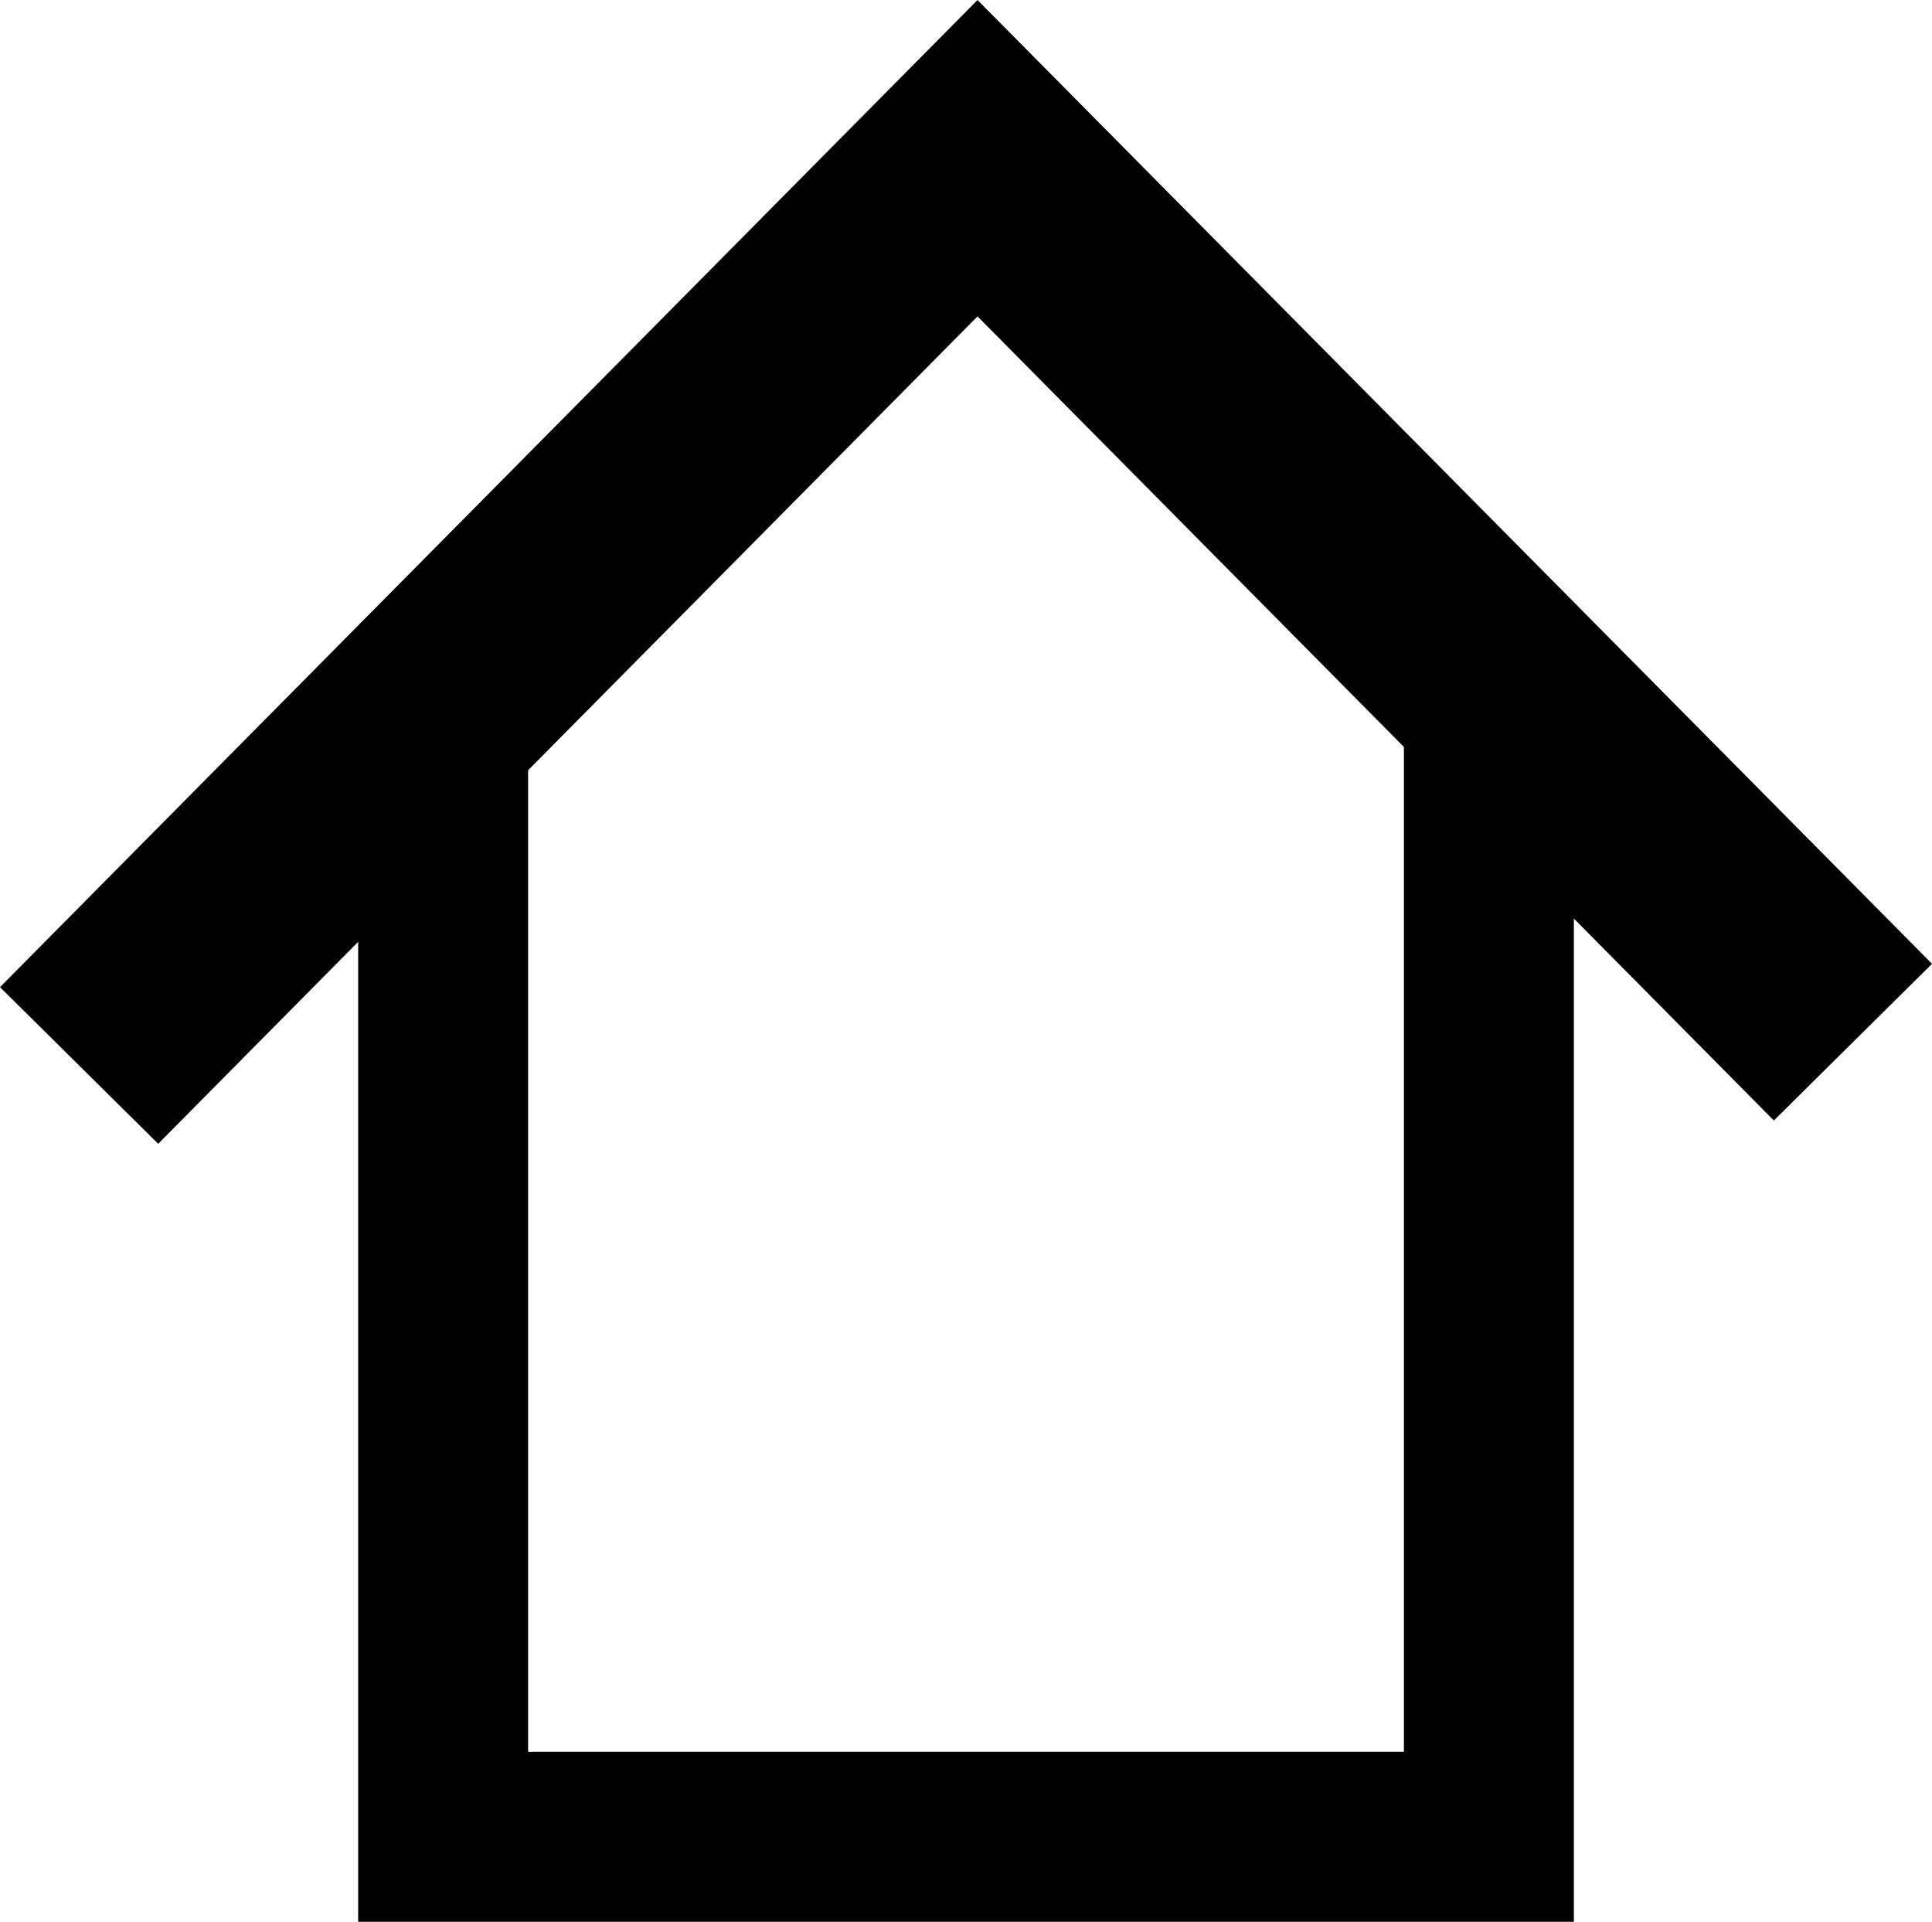 <?xml version="1.0" encoding="UTF-8" standalone="no"?>
<!-- Created with Inkscape (http://www.inkscape.org/) -->

<svg
   xmlns:dc="http://purl.org/dc/elements/1.1/"
   xmlns:cc="http://creativecommons.org/ns#"
   xmlns:rdf="http://www.w3.org/1999/02/22-rdf-syntax-ns#"
   xmlns:svg="http://www.w3.org/2000/svg"
   xmlns="http://www.w3.org/2000/svg"
   xmlns:sodipodi="http://sodipodi.sourceforge.net/DTD/sodipodi-0.dtd"
   xmlns:inkscape="http://www.inkscape.org/namespaces/inkscape"
   id="svg3071"
   sodipodi:docname="home.svg"
   viewBox="0 0 54.563 54.274"
   version="1.1"
   inkscape:version="0.91 r13725"
   width="54.563"
   height="54.274">
  <defs
     id="defs4208" />
  <sodipodi:namedview
     id="base"
     bordercolor="#666666"
     inkscape:pageshadow="2"
     inkscape:window-y="24"
     pagecolor="#ffffff"
     inkscape:window-height="1056"
     inkscape:grid-bbox="true"
     inkscape:window-maximized="1"
     inkscape:zoom="2.5965542"
     inkscape:window-x="45"
     showgrid="false"
     borderopacity="1.0"
     inkscape:current-layer="layer1"
     inkscape:cx="-45.51354"
     inkscape:cy="44.337909"
     inkscape:window-width="1875"
     inkscape:pageopacity="0.0"
     inkscape:document-units="px"
     inkscape:snap-grids="true"
     fit-margin-top="0"
     fit-margin-left="0"
     fit-margin-right="0"
     fit-margin-bottom="0">
    <inkscape:grid
       id="grid4242"
       type="xygrid"
       originx="2.816"
       originy="47.963" />
  </sodipodi:namedview>
  <g
     id="layer1"
     inkscape:label="Layer 1"
     inkscape:groupmode="layer"
     transform="translate(2.816,-57.689)">
    <g
       id="g4304">
      <path
         d="m -0.582,87.779 25.373,-25.622 24.723,24.964"
         style="fill-opacity:0;stroke:#000000;stroke-width:6.287;stroke-linecap:butt;stroke-miterlimit:4;stroke-dasharray:none"
         sodipodi:nodetypes="ccc"
         id="path3072"
         inkscape:connector-curvature="0" />
      <path
         inkscape:connector-curvature="0"
         id="path4284"
         d="m 9.699,78.368 0,31.195 29.534,0 0,-31.58"
         style="fill:none;fill-rule:evenodd;stroke:#000000;stroke-width:4.8;stroke-linecap:butt;stroke-linejoin:miter;stroke-miterlimit:4;stroke-dasharray:none;stroke-opacity:1"
         sodipodi:nodetypes="cccc" />
    </g>
  </g>
</svg>
